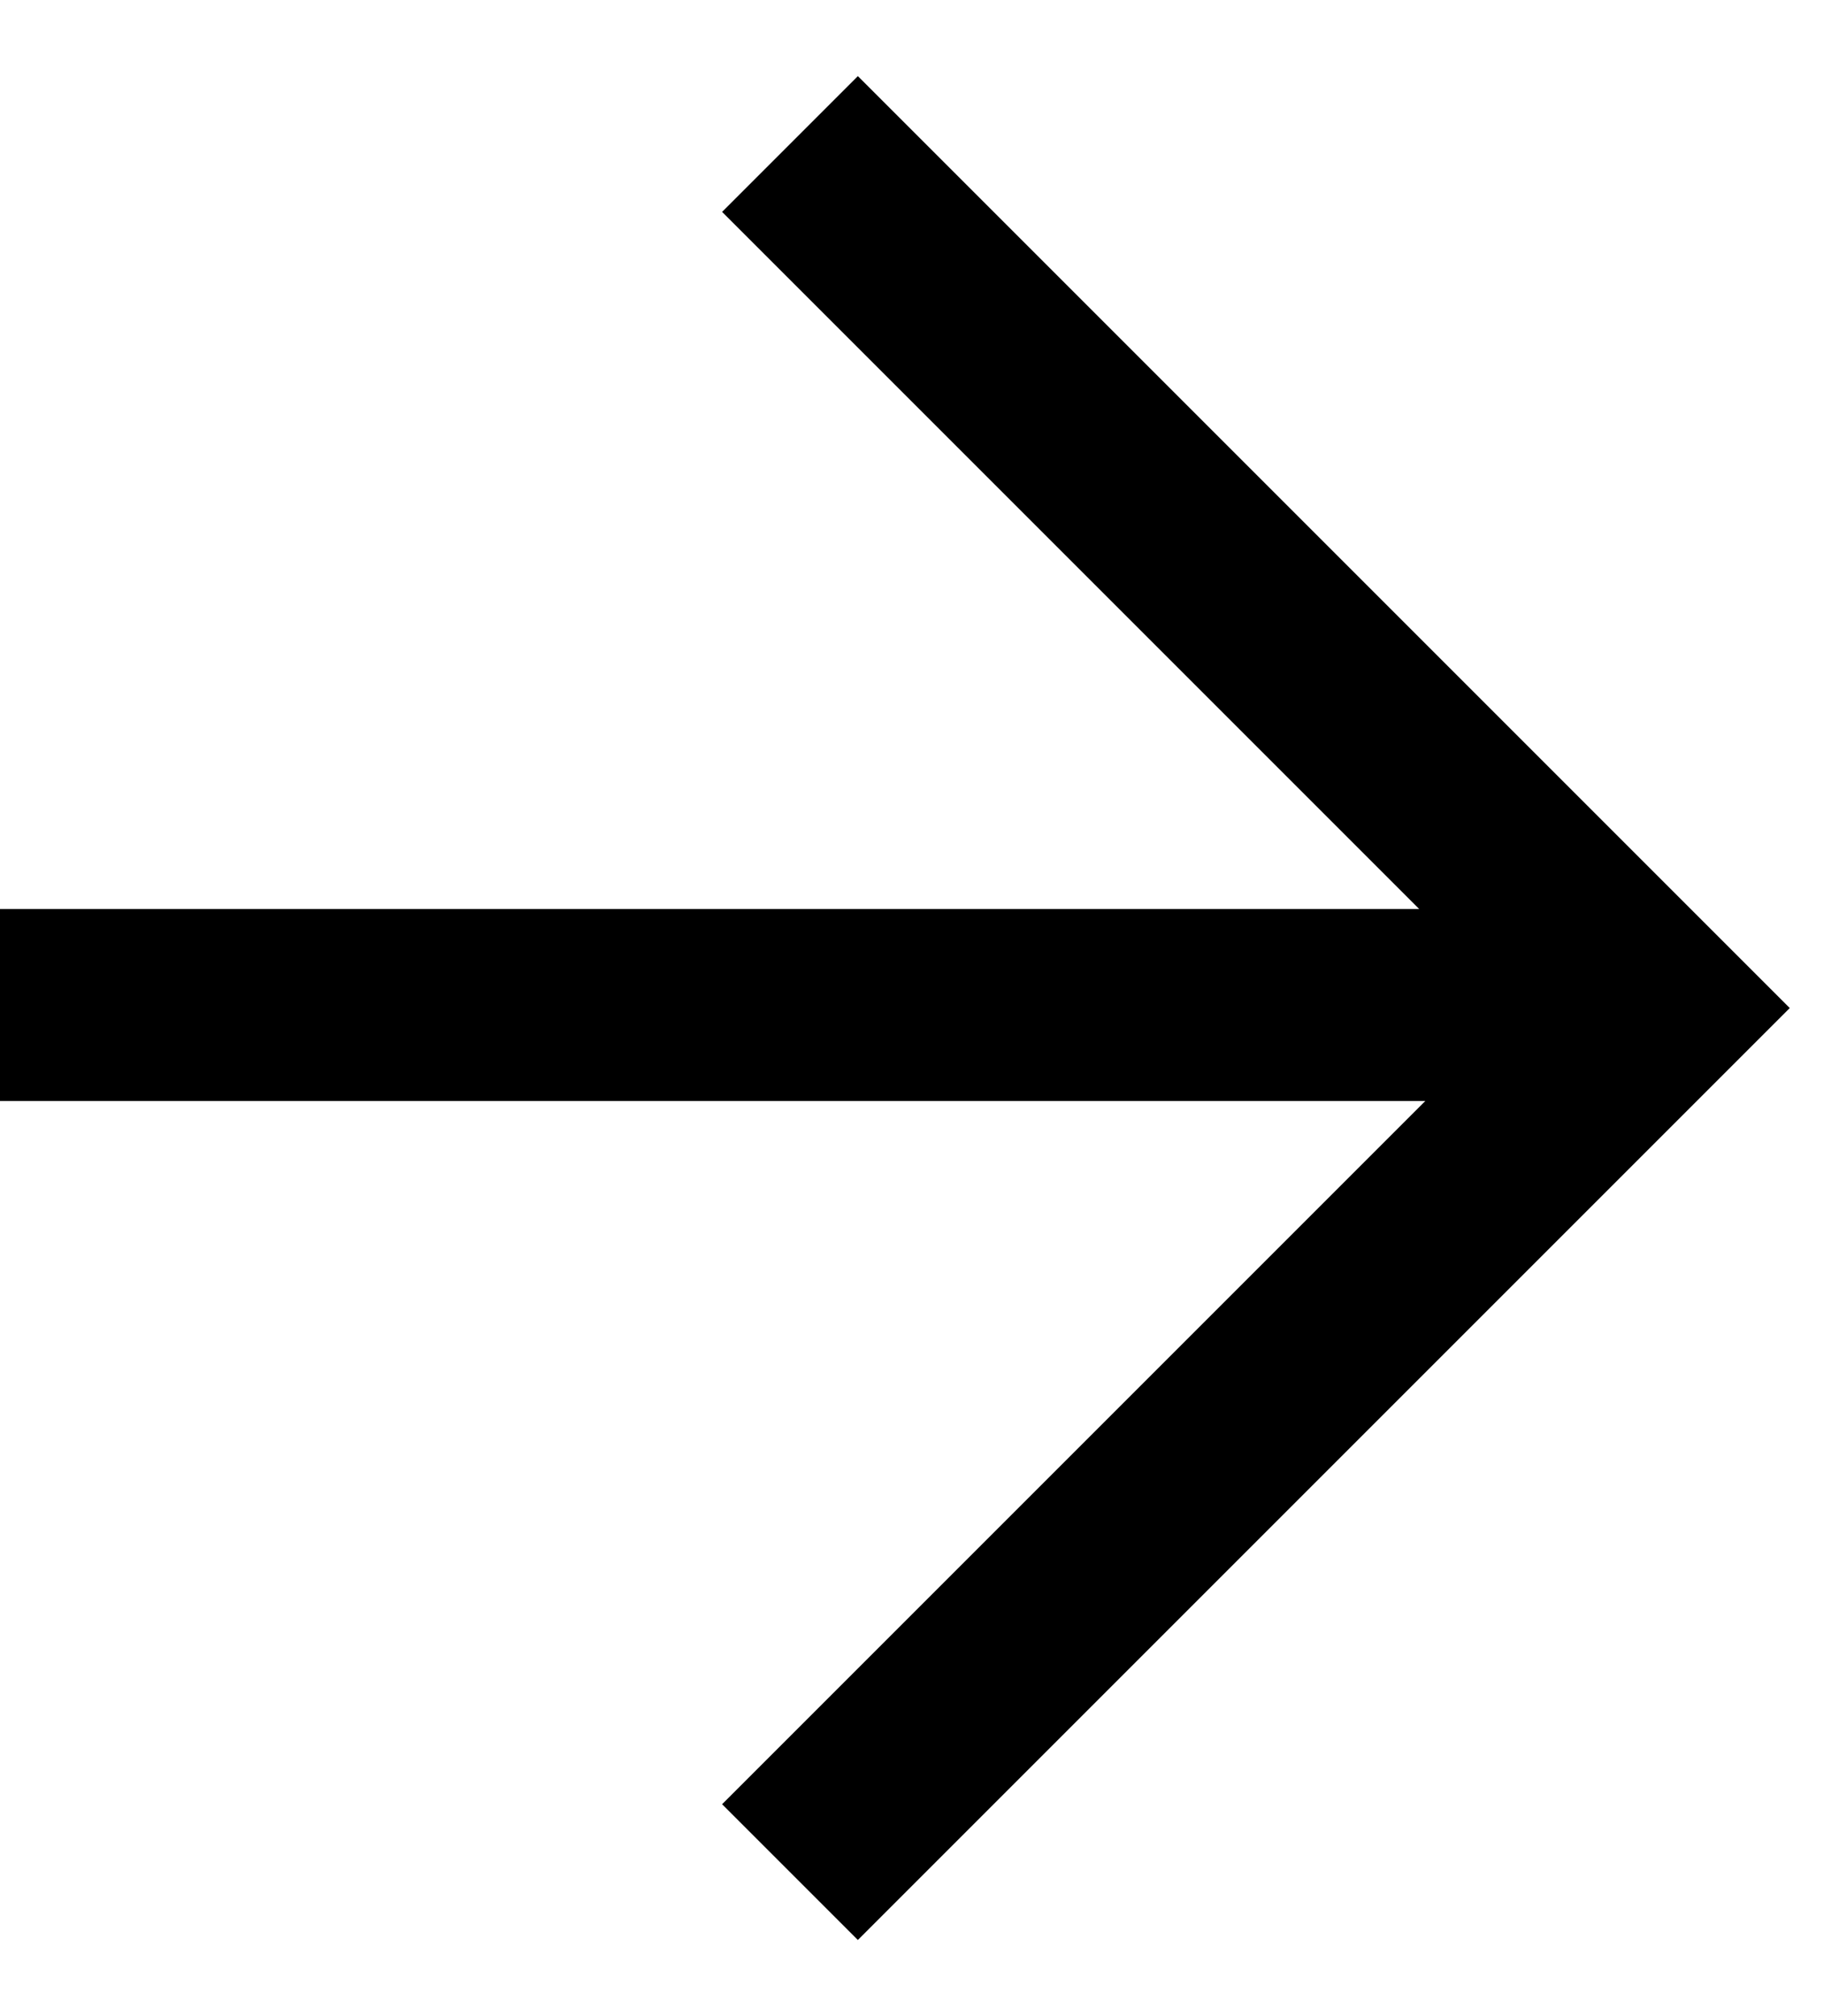 <svg width="19" height="21" viewBox="0 0 19 21" fill="none" xmlns="http://www.w3.org/2000/svg">
<path d="M0 10.468L17 10.468" stroke="black" stroke-width="2" stroke-miterlimit="10"/>
<path d="M8.229 1.5L17.229 10.5L8.229 19.5" stroke="black" stroke-width="2" stroke-miterlimit="10"/>
</svg>
